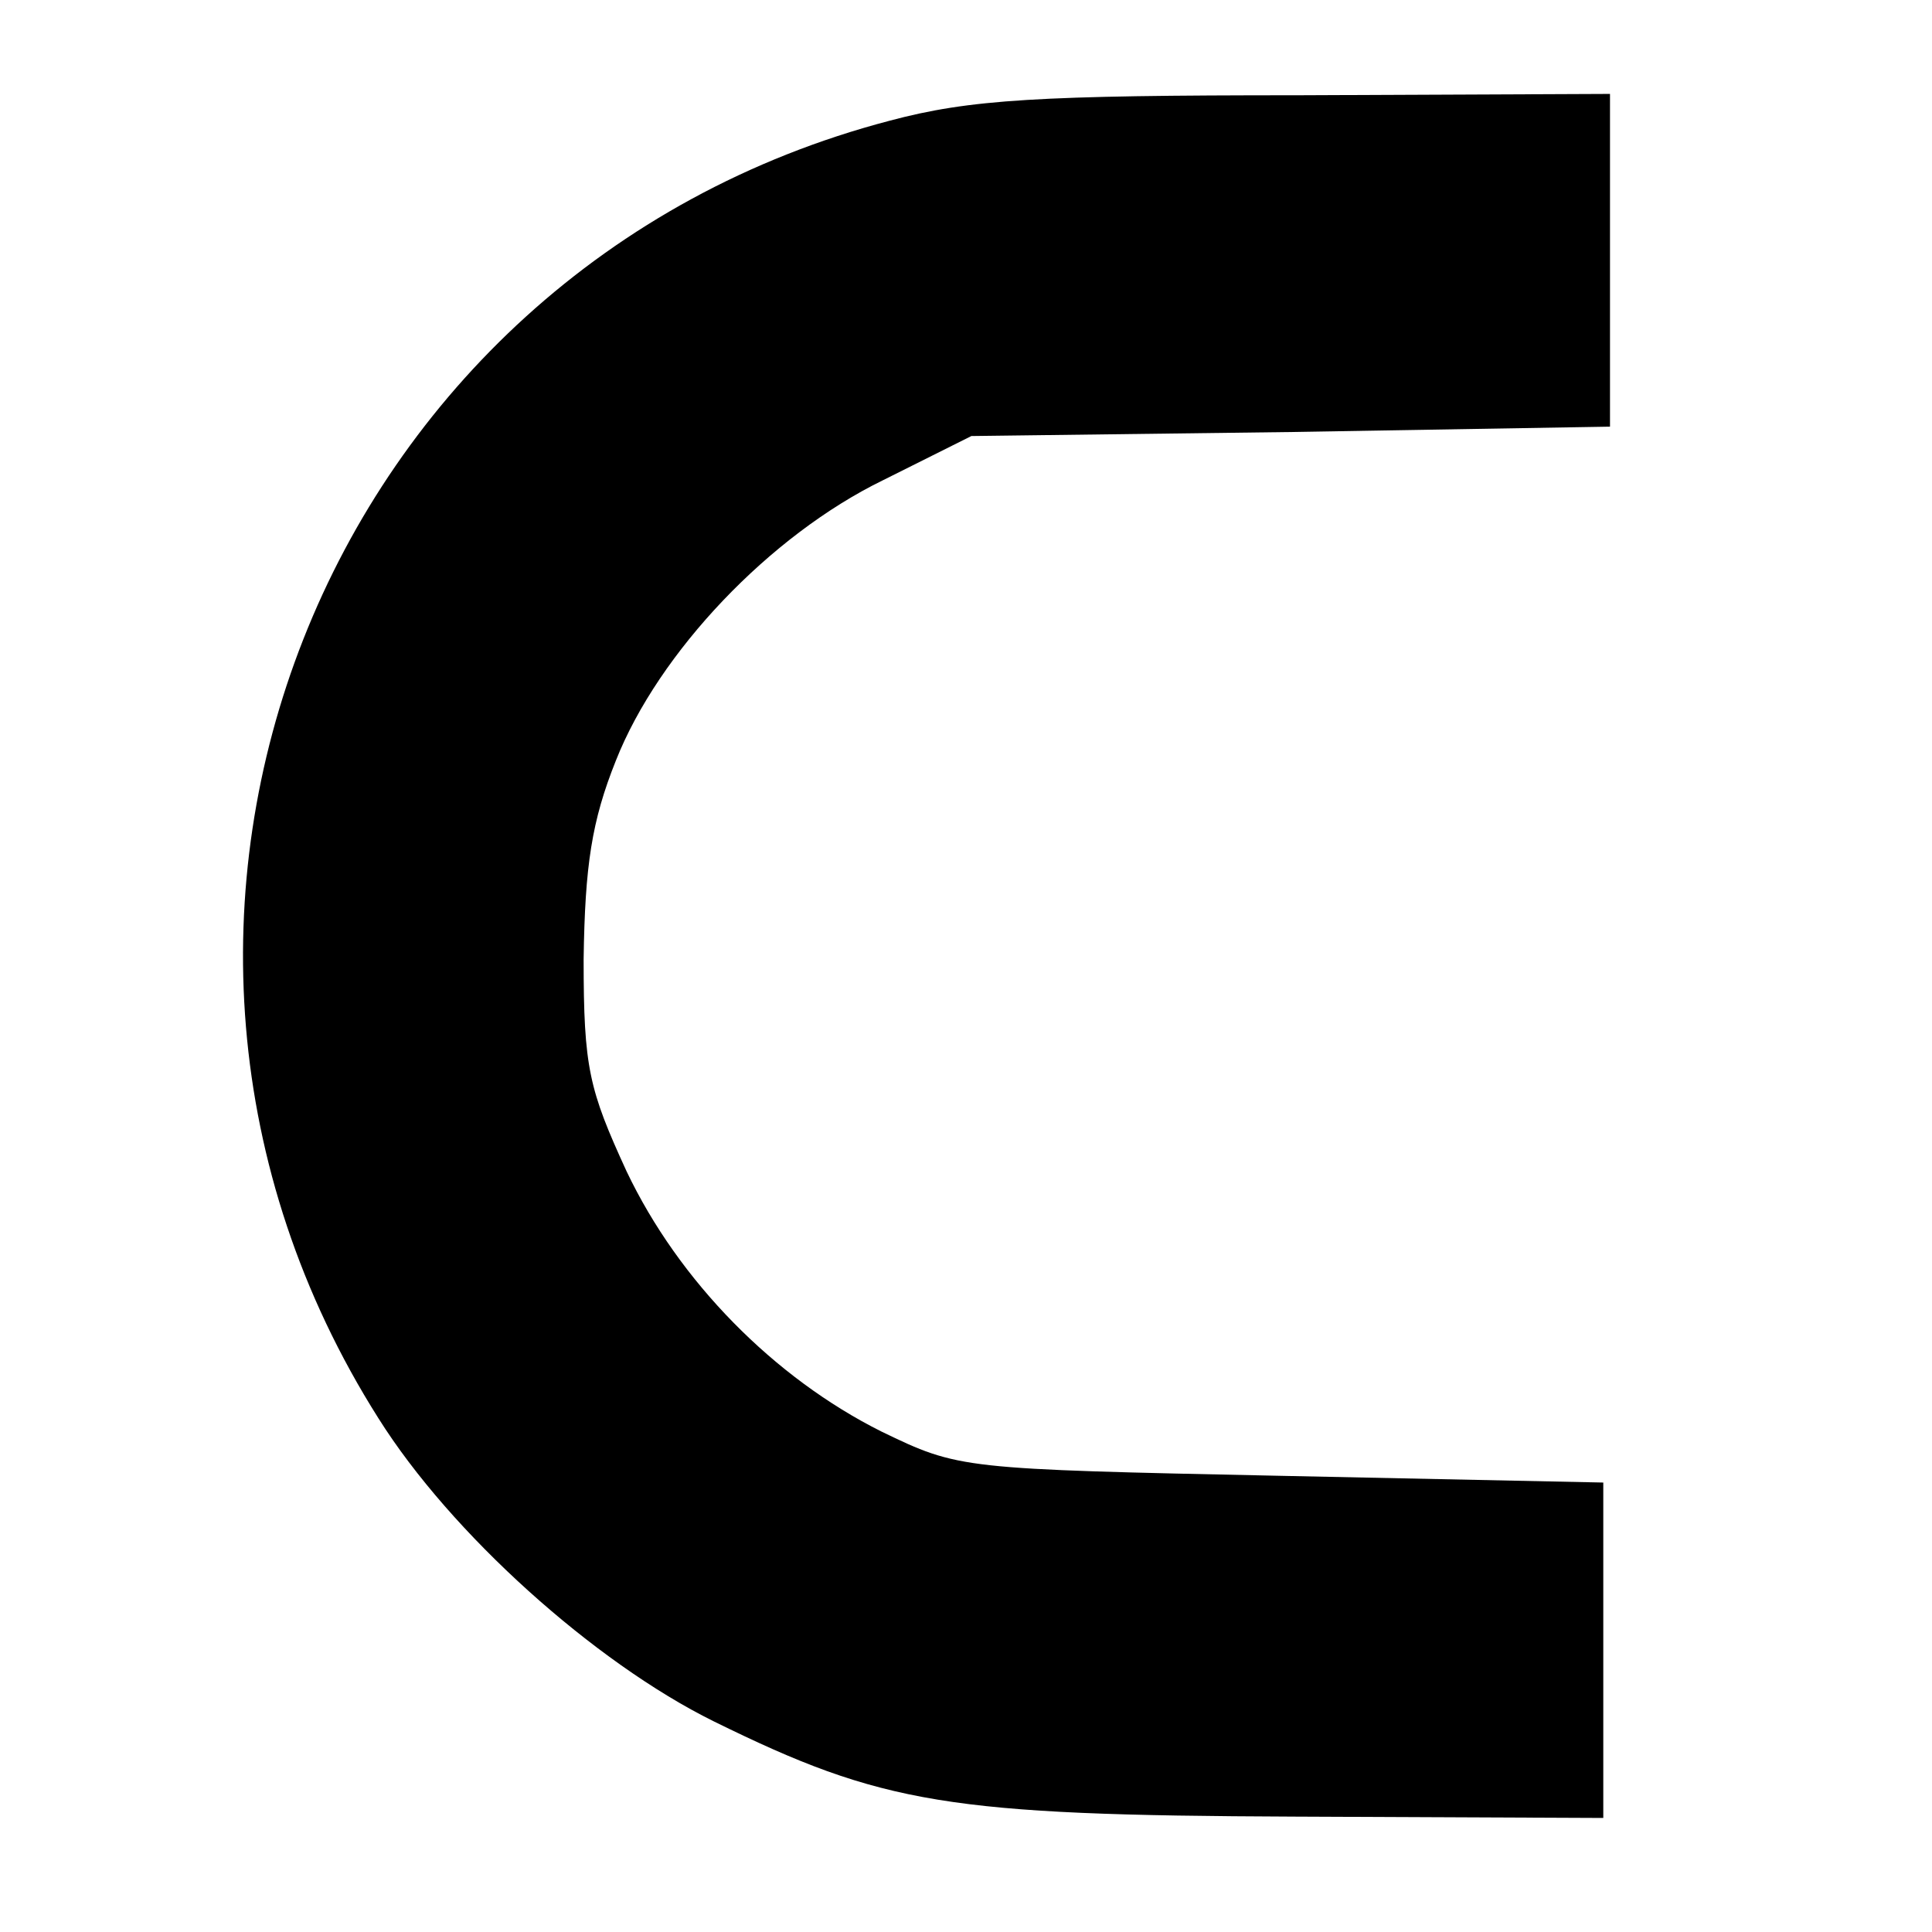 <svg version="1" xmlns="http://www.w3.org/2000/svg" width="192" height="192" viewBox="0 0 144 144"><path d="M66.3 9C24 20.1 4.8 68.7 28.2 105.7c5.4 8.6 16.1 18.2 25 22.6 12.6 6.2 17.5 7 43.3 7.1l23 .1v-25l-24-.5c-23.9-.5-24-.5-29.8-3.3-8-4-15.1-11.2-19-19.4-2.8-6.1-3.2-7.7-3.2-15.8.1-7 .6-10.3 2.4-14.8 3.2-8.1 11.5-16.8 19.9-20.9l6.6-3.3 23.8-.3 23.8-.4V7l-23.2.1c-19.4 0-24.5.3-30.5 1.9z"/></svg>